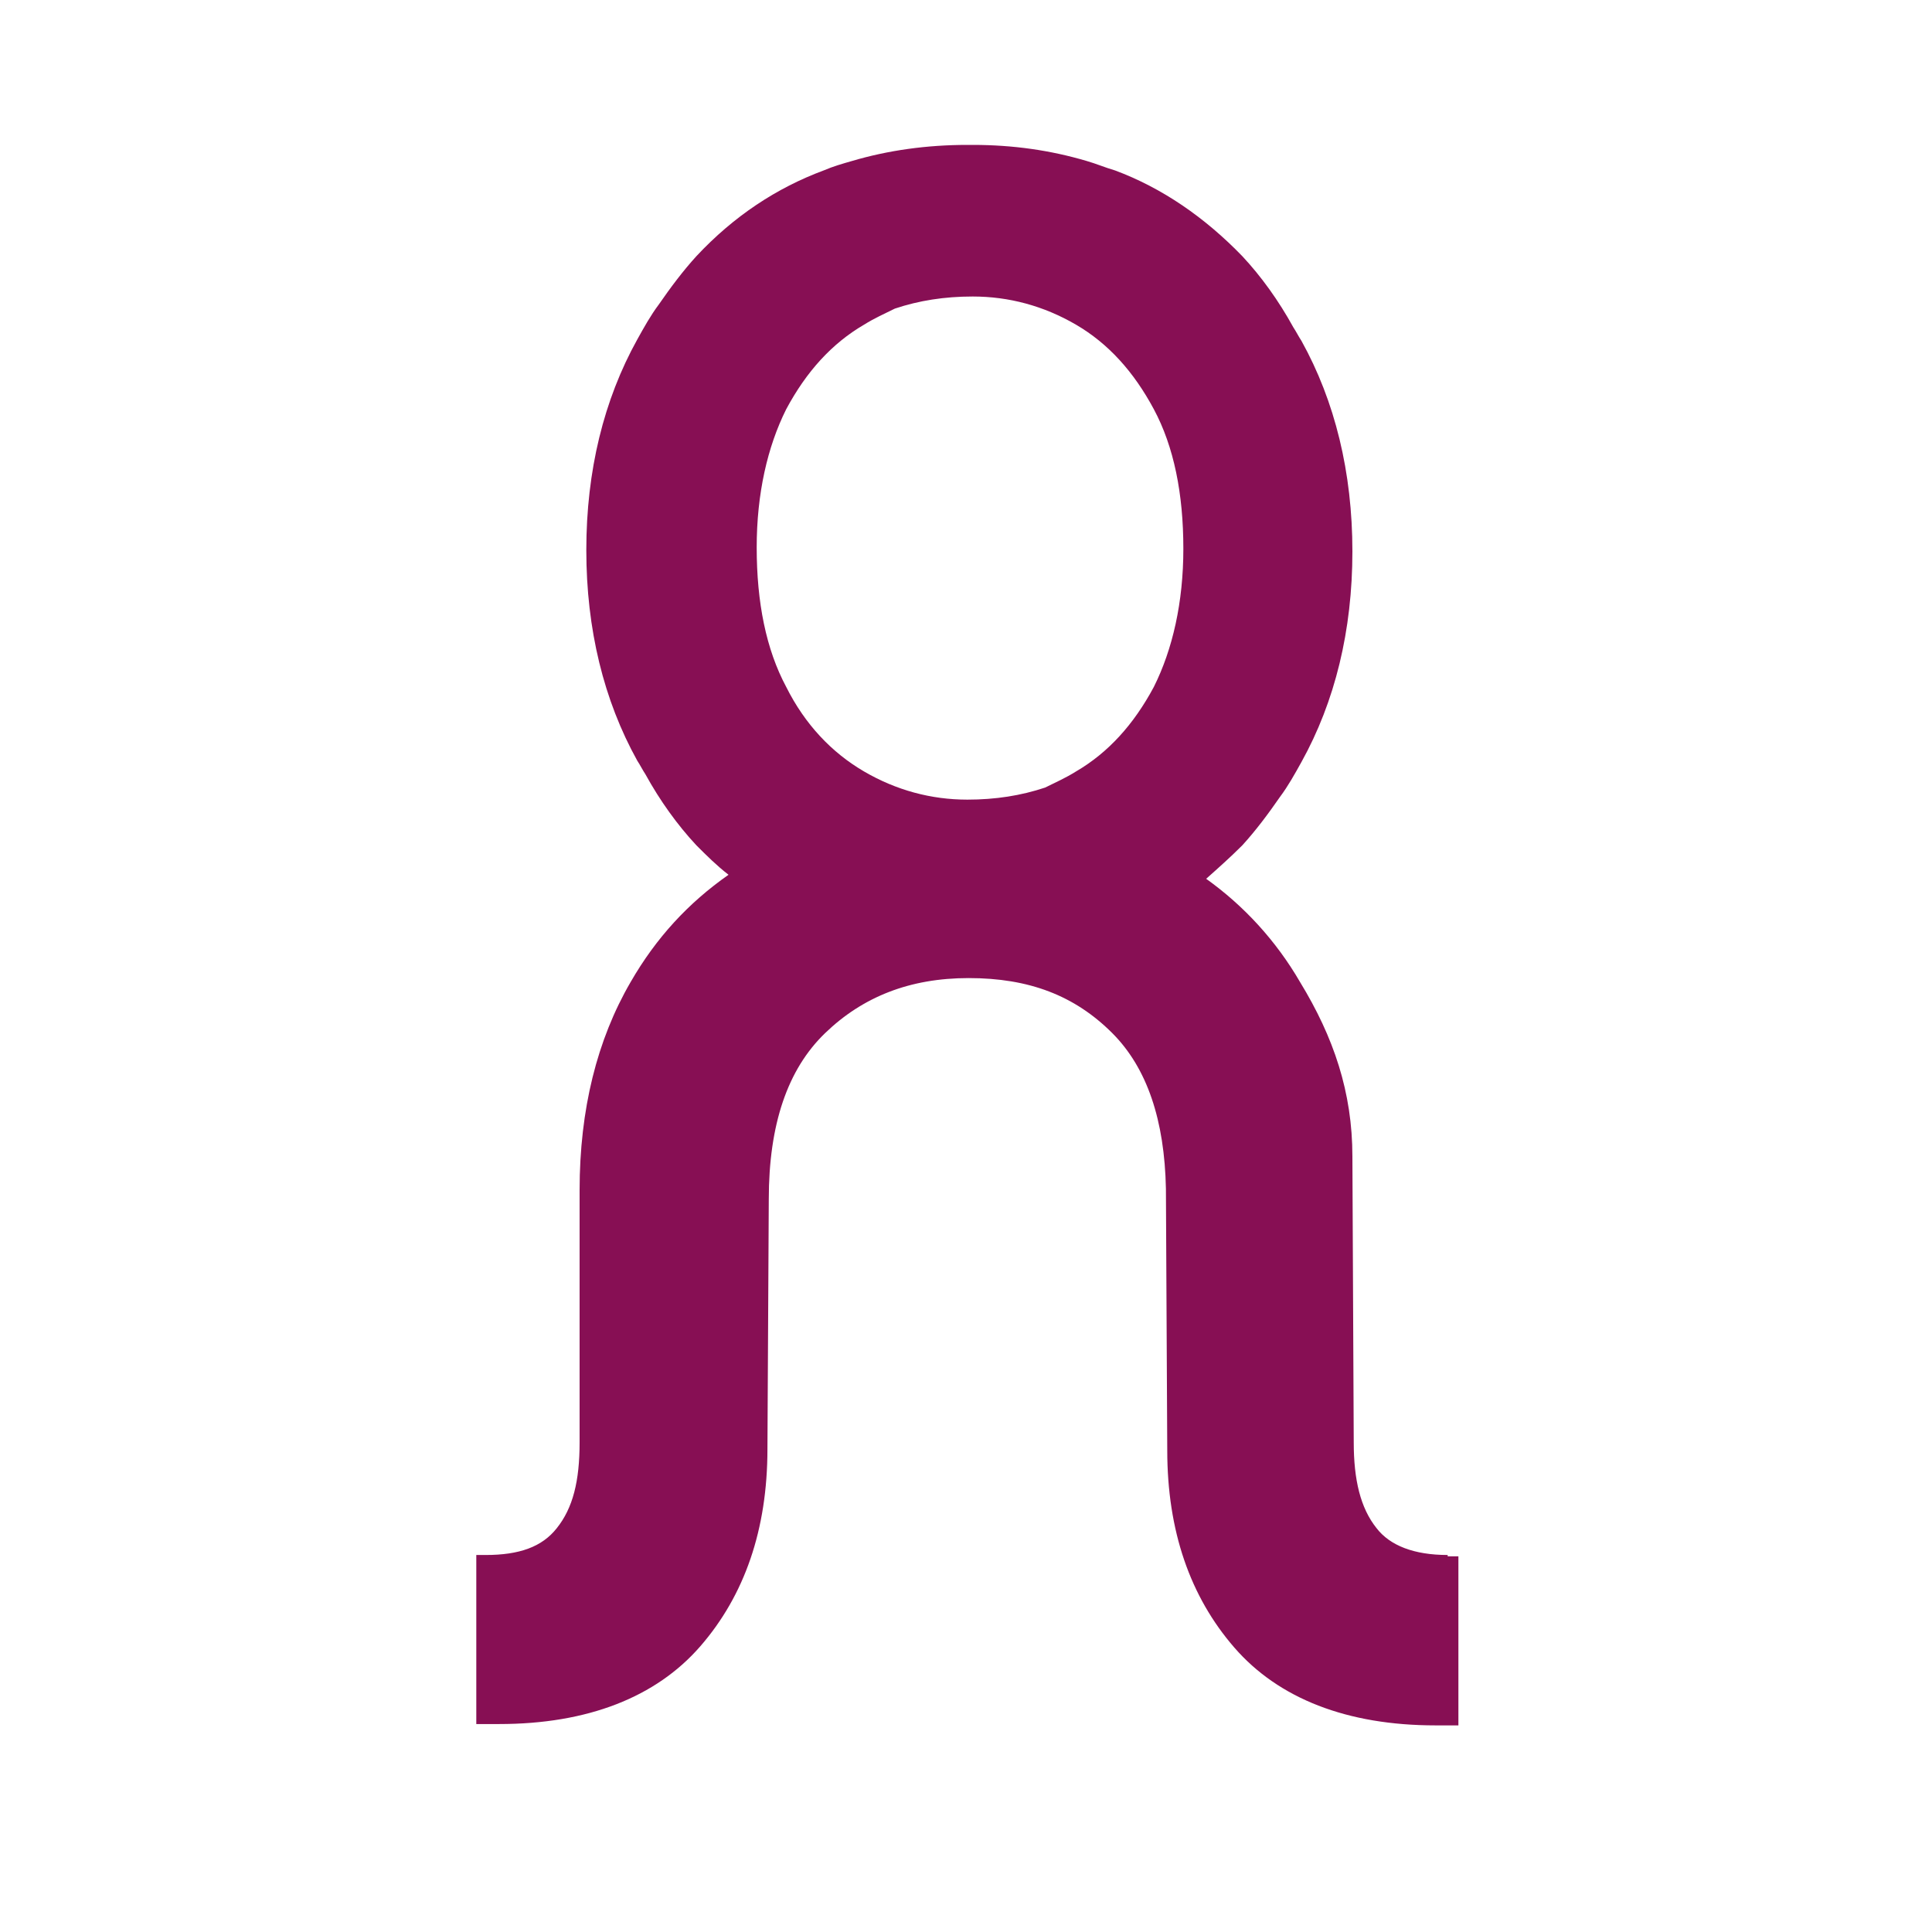 <?xml version="1.0" encoding="utf-8"?>
<!-- Generator: Adobe Illustrator 26.3.1, SVG Export Plug-In . SVG Version: 6.00 Build 0)  -->
<svg version="1.1" id="Layer_1" xmlns="http://www.w3.org/2000/svg" xmlns:xlink="http://www.w3.org/1999/xlink" x="0px" y="0px"
	 width="144px" height="144px" viewBox="0 0 144 144" style="enable-background:new 0 0 144 144;" xml:space="preserve">
<style type="text/css">
	.st0{fill:#870F54;}
</style>
<path class="st0" d="M107.9,115.9c-2.5,0-4.3-0.7-5.3-2c-1.2-1.5-1.7-3.6-1.7-6.4c0,0-0.1-21.2-0.1-21.3c0-4.8-1.4-8.9-3.9-13
	c-1.8-3.1-4.2-5.7-7-7.7c0.9-0.8,1.8-1.6,2.7-2.5c1-1.1,1.9-2.3,2.8-3.6c0.6-0.8,1.1-1.7,1.6-2.6c2.5-4.5,3.8-9.8,3.8-15.7
	c0-5.9-1.3-11.2-3.8-15.7c-0.2-0.3-0.4-0.7-0.6-1c-1.1-2-2.4-3.8-3.8-5.3c-2.8-2.9-6-5.1-9.5-6.4c-0.7-0.2-1.4-0.5-2.1-0.7
	c-2.7-0.8-5.5-1.2-8.5-1.2c-0.1,0-0.2,0-0.2,0c-0.1,0-0.2,0-0.2,0c-3,0-5.9,0.4-8.6,1.2c-0.7,0.2-1.4,0.4-2.1,0.7
	c-3.5,1.3-6.7,3.4-9.5,6.4c-1,1.1-1.9,2.3-2.8,3.6c-0.6,0.8-1.1,1.7-1.6,2.6c-2.5,4.5-3.8,9.8-3.8,15.7c0,5.9,1.3,11.2,3.8,15.7
	c0.2,0.3,0.4,0.7,0.6,1c1.1,2,2.4,3.8,3.8,5.3c0.8,0.8,1.5,1.5,2.4,2.2c-3,2.1-5.4,4.7-7.3,8c-2.5,4.3-3.8,9.5-3.8,15.5l0,18.8
	c0,2.9-0.5,4.9-1.7,6.4c-1.1,1.4-2.8,2-5.3,2h-0.7v12.6h1.7c6.6,0,11.7-2,15-5.8c3.3-3.8,5-8.7,5-14.7l0.1-18.6
	c0-5.6,1.4-9.7,4.2-12.4c2.8-2.7,6.3-4.1,10.7-4.1c4.5,0,7.9,1.3,10.7,4.1c2.6,2.6,3.9,6.5,4,11.6h0l0.1,19.5c0,6,1.7,10.9,5,14.7
	c3.3,3.8,8.4,5.8,15,5.8h1.7v-12.6H107.9z M80.2,57.5c-0.8,0.5-1.5,0.8-2.3,1.2c-1.8,0.6-3.7,0.9-5.8,0.9c-2.7,0-5.3-0.7-7.7-2.1
	C62,56.1,60,54,58.6,51.2c-1.5-2.8-2.2-6.3-2.2-10.4c0-4,0.8-7.5,2.2-10.3c1.5-2.8,3.4-4.9,5.8-6.3c0.8-0.5,1.5-0.8,2.3-1.2
	c1.8-0.6,3.7-0.9,5.8-0.9c2.7,0,5.3,0.7,7.7,2.1c2.4,1.4,4.3,3.5,5.8,6.3c1.5,2.8,2.2,6.3,2.2,10.4c0,4-0.8,7.5-2.2,10.3
	C84.5,54,82.6,56.1,80.2,57.5z"/>
</svg>
